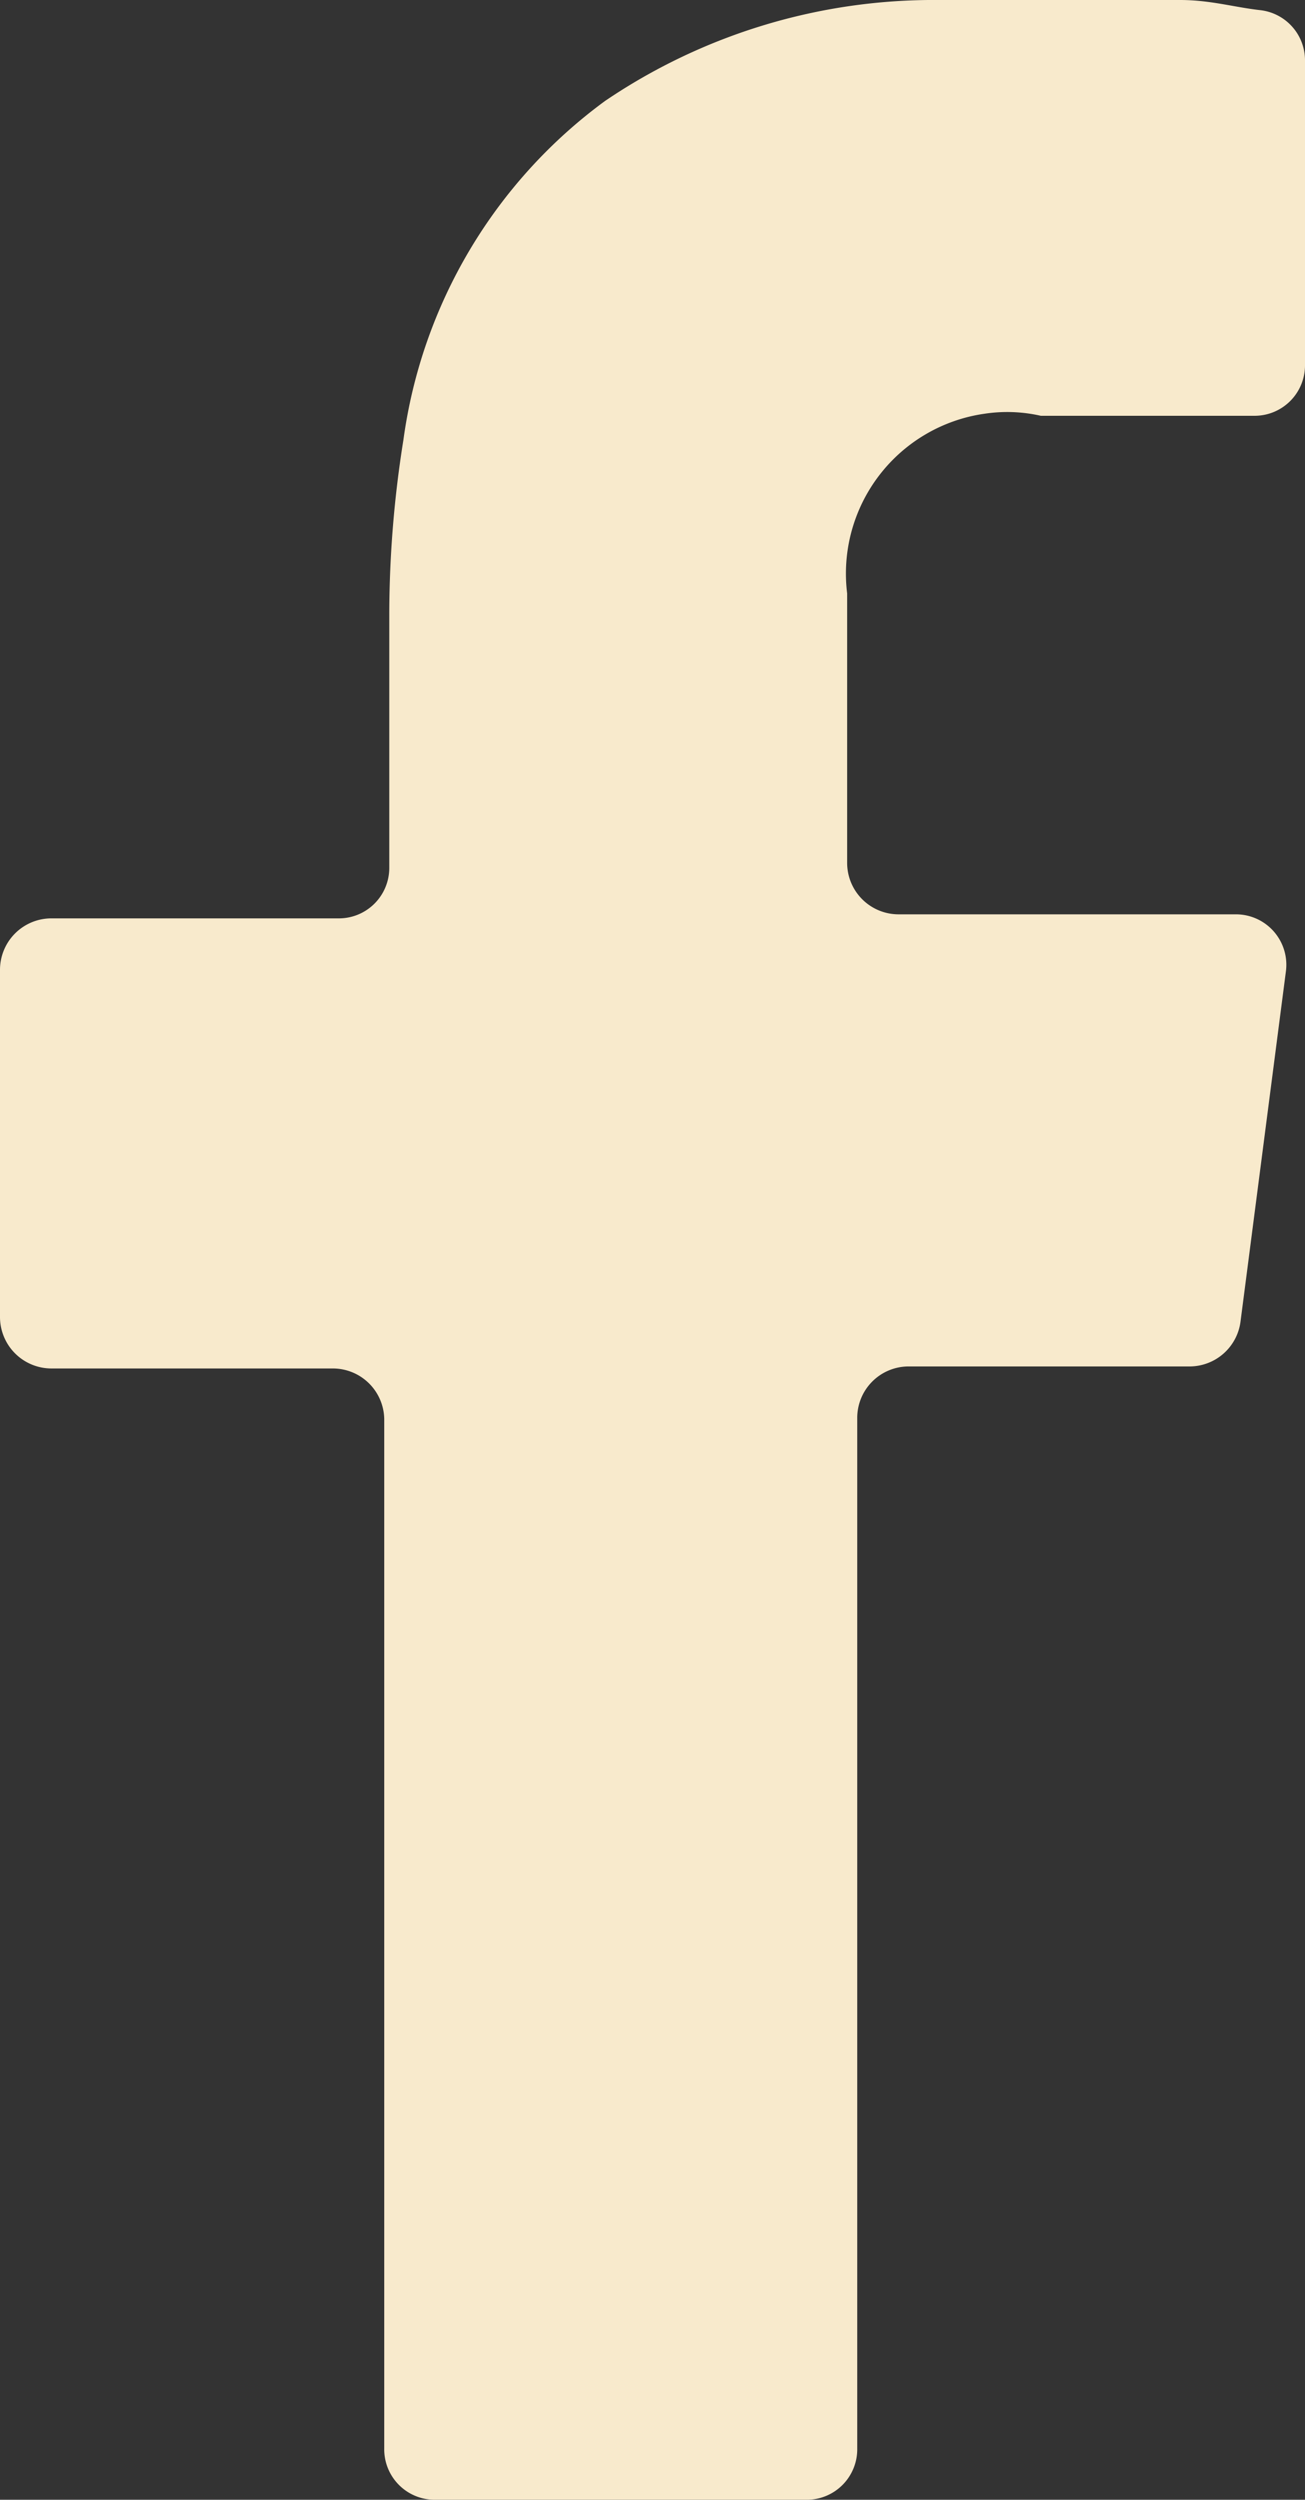 <svg xmlns="http://www.w3.org/2000/svg" viewBox="0 0 12.94 24.77"><rect x="0" y="0" width="12.94" height="24.77" fill="#333333" stroke="none"/><defs><style>.cls-1{fill:#f8eacc;fill-rule:evenodd;}</style></defs><title>ico-facebook-areia</title><g id="Layer_2" data-name="Layer 2"><g id="Layer_1-2" data-name="Layer 1"><path class="cls-1" d="M10.32,4.12h2.11a.5.5,0,0,0,.51-.5V.6a.5.5,0,0,0-.45-.5C12.23.07,12,0,11.7,0H9.31A5.81,5.81,0,0,0,6,1,5,5,0,0,0,4,4.36a11,11,0,0,0-.14,1.71V8.6a.5.5,0,0,1-.51.5H.51A.51.51,0,0,0,0,9.61v3.44a.51.51,0,0,0,.51.51H3.3a.51.51,0,0,1,.51.5v10.2a.5.5,0,0,0,.5.51H8a.5.5,0,0,0,.5-.51V14.05A.51.51,0,0,1,9,13.54H11.8a.51.51,0,0,0,.5-.44l.45-3.47a.5.5,0,0,0-.5-.57H8.91a.51.51,0,0,1-.51-.51V5.88A1.6,1.6,0,0,1,9.76,4.1,1.5,1.5,0,0,1,10.32,4.12Z"/></g></g></svg>